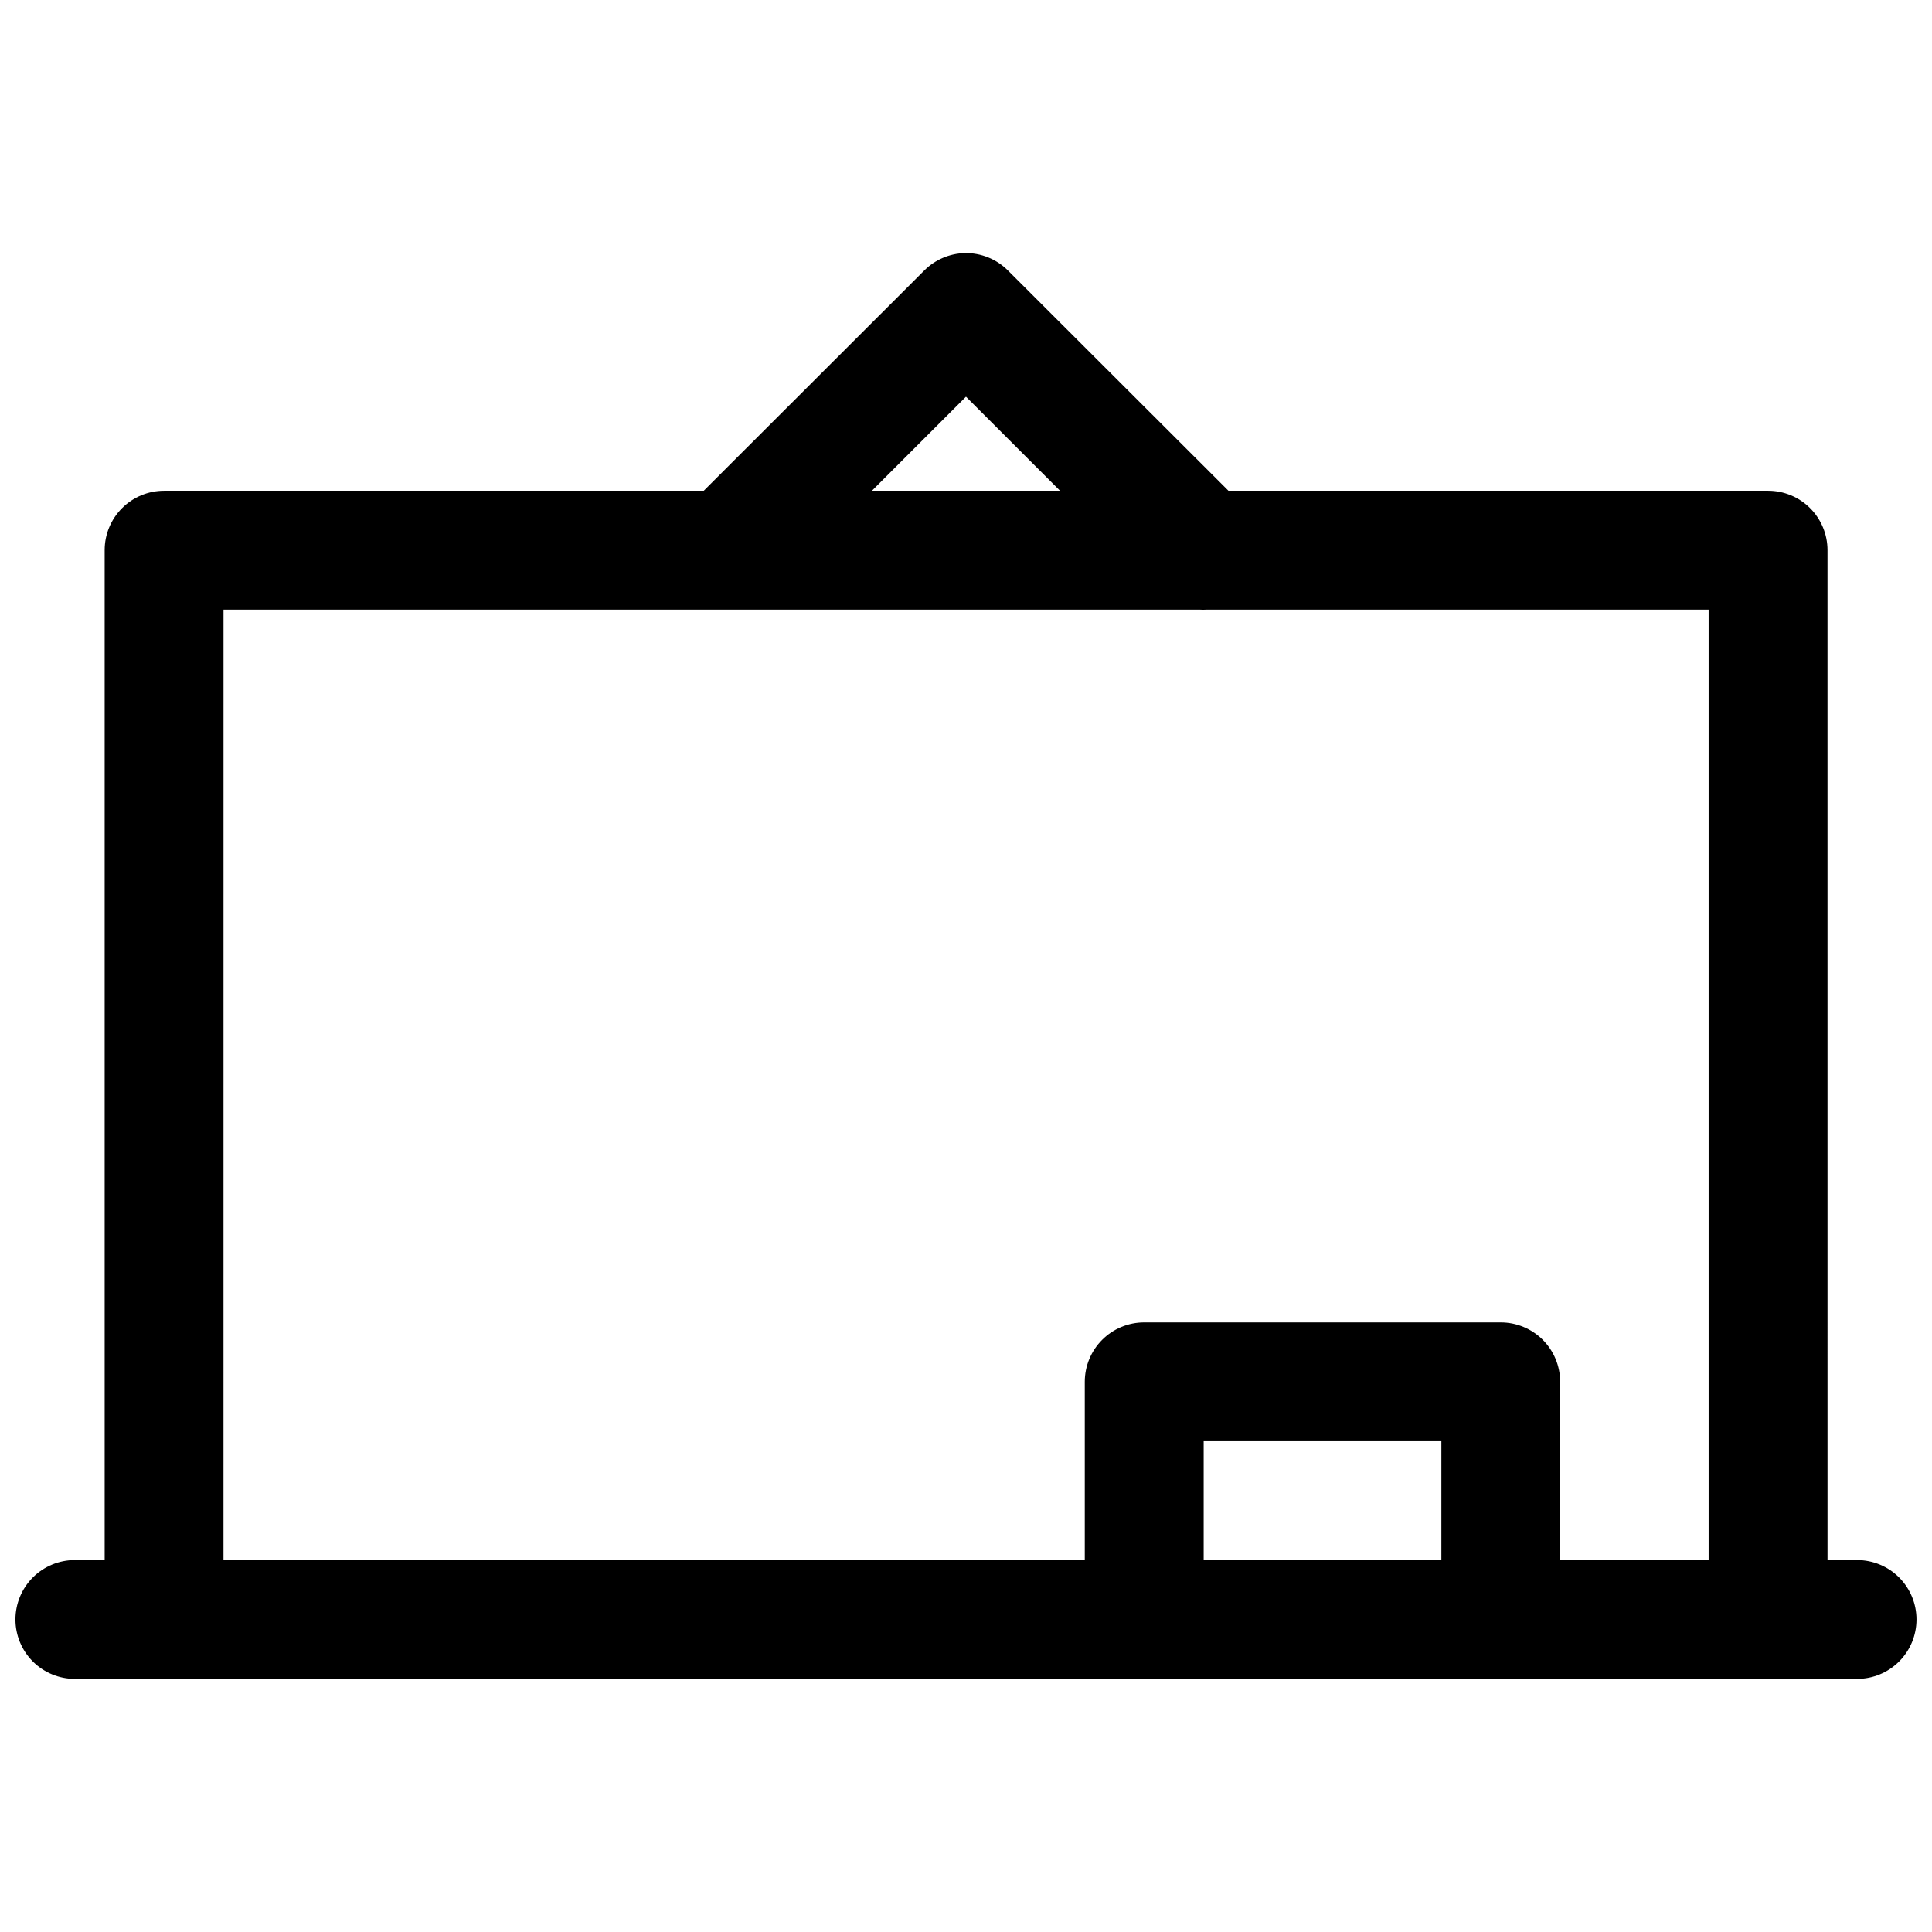 <?xml version="1.0" encoding="UTF-8"?>
<!-- Uploaded to: ICON Repo, www.svgrepo.com, Generator: ICON Repo Mixer Tools -->
<svg width="800px" height="800px" version="1.1" viewBox="144 144 512 512" xmlns="http://www.w3.org/2000/svg">
 <defs>
  <clipPath id="a">
   <path d="m148.09 211h503.81v378h-503.81z"/>
  </clipPath>
 </defs>
 <g clip-path="url(#a)">
  <path d="m399.64 211.07c-4.047 0.113-7.898 1.781-10.746 4.656l-58.395 58.328h-143.02c-4.176 0-8.18 1.66-11.133 4.613-2.953 2.949-4.609 6.953-4.609 11.129v267.64h-7.906c-4.172 0-8.18 1.66-11.133 4.609-2.949 2.953-4.609 6.957-4.609 11.133 0 4.176 1.66 8.18 4.609 11.133 2.953 2.953 6.961 4.609 11.133 4.609h472.32c4.176 0 8.18-1.656 11.133-4.609s4.609-6.957 4.609-11.133c0-4.176-1.656-8.18-4.609-11.133-2.953-2.949-6.957-4.609-11.133-4.609h-7.84l-0.004-267.64c0-4.176-1.66-8.184-4.617-11.137-2.953-2.953-6.961-4.609-11.141-4.606h-143l-58.395-58.328c-3.039-3.062-7.199-4.746-11.516-4.656zm0.355 38.062 24.922 24.922h-49.848zm-196.76 56.422h133.3c0.262 0.008 0.523 0.008 0.781 0h124.49c0.703 0.047 1.406 0.047 2.109 0h132.89v251.88h-39.344l-0.004-47.242c0-4.176-1.656-8.18-4.609-11.133s-6.957-4.609-11.133-4.609h-94.48c-4.18-0.004-8.188 1.652-11.141 4.606-2.957 2.953-4.617 6.957-4.617 11.137v47.242h-228.25zm259.75 220.38h62.992v31.5h-62.992z" fill-rule="evenodd"/>
 </g>
</svg>